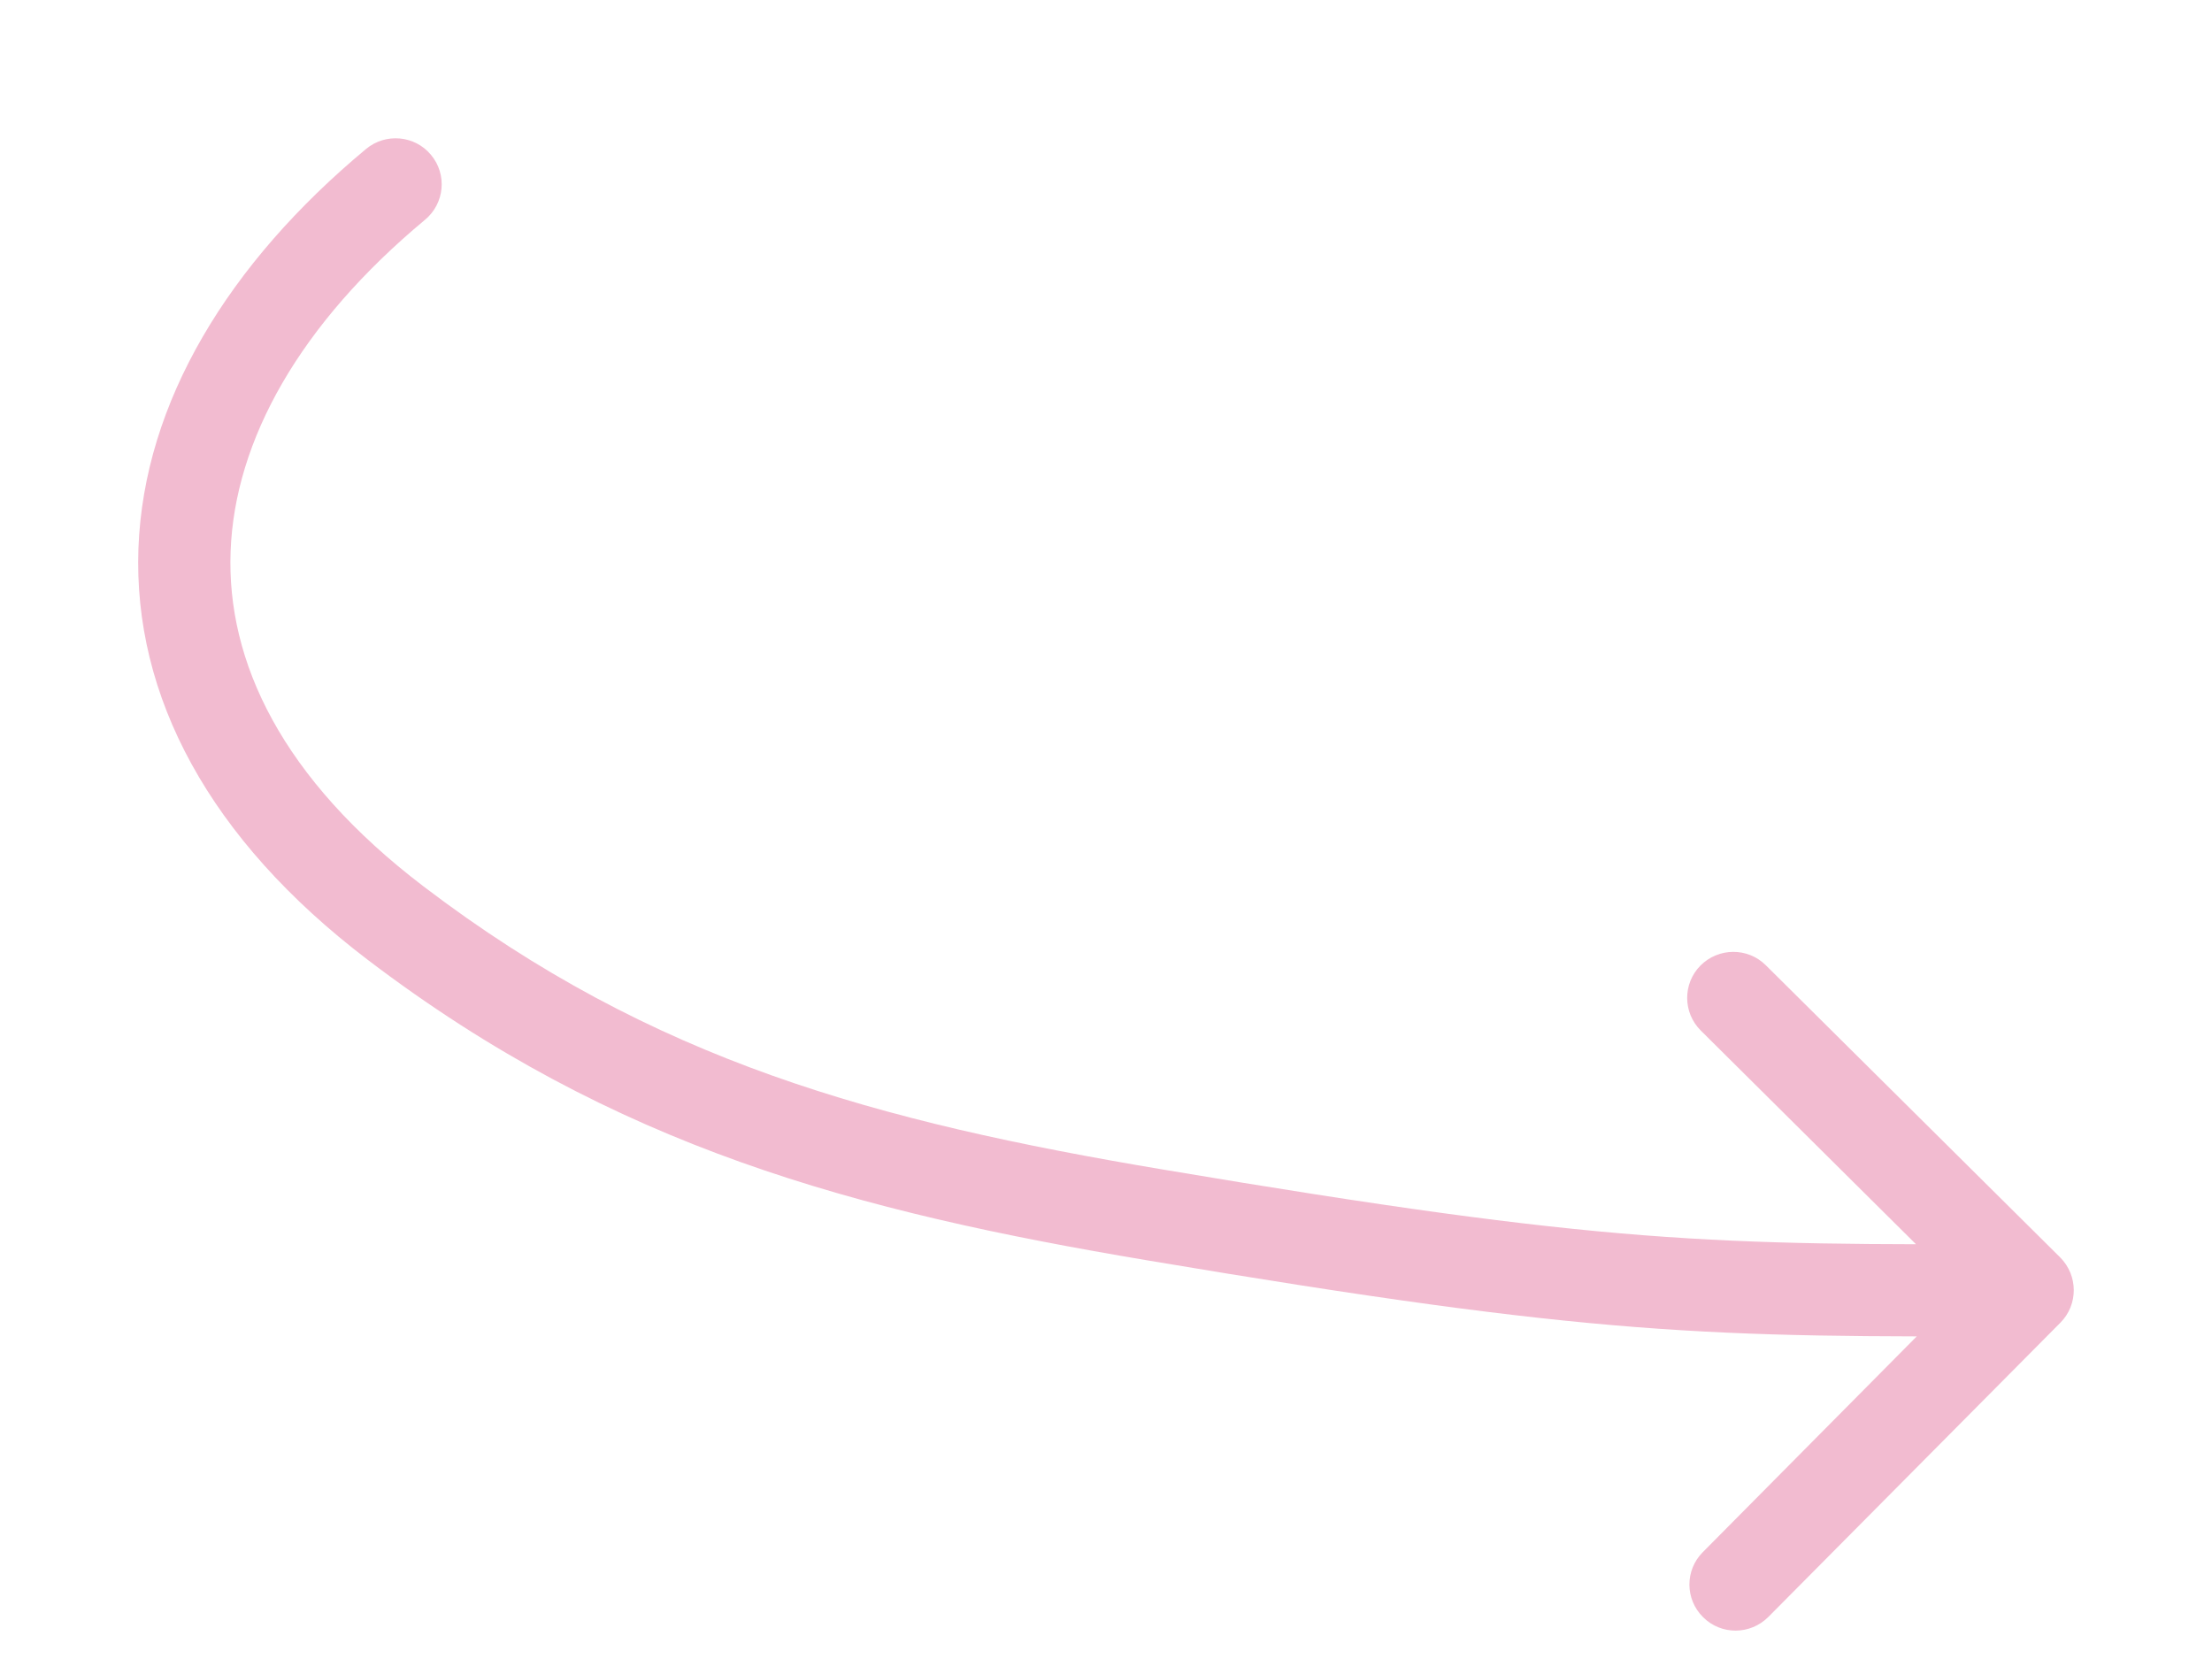 <?xml version="1.0" encoding="UTF-8"?> <svg xmlns="http://www.w3.org/2000/svg" width="12" height="9" viewBox="0 0 12 9" fill="none"><path d="M1.986 0.808C2.092 0.72 2.25 0.734 2.338 0.84C2.427 0.946 2.412 1.104 2.306 1.192L1.986 0.808ZM2.146 5.008L1.995 5.207L2.146 5.008ZM6.27 6.592L6.228 6.838L6.27 6.592ZM11.176 6.821C11.274 6.919 11.275 7.077 11.178 7.175L9.593 8.772C9.495 8.87 9.337 8.871 9.239 8.773C9.141 8.676 9.14 8.518 9.238 8.42L10.646 7L9.227 5.591C9.129 5.494 9.128 5.336 9.225 5.238C9.323 5.14 9.481 5.139 9.579 5.236L11.176 6.821ZM2.306 1.192C1.628 1.756 1.273 2.387 1.251 2.992C1.229 3.588 1.528 4.223 2.298 4.809L1.995 5.207C1.134 4.552 0.722 3.775 0.751 2.974C0.781 2.18 1.241 1.428 1.986 0.808L2.306 1.192ZM2.298 4.809C3.541 5.756 4.755 6.084 6.311 6.345L6.228 6.838C4.643 6.572 3.334 6.226 1.995 5.207L2.298 4.809ZM6.311 6.345C8.719 6.75 9.286 6.755 10.999 6.749L11.001 7.249C9.262 7.255 8.666 7.248 6.228 6.838L6.311 6.345Z" fill="#F2BBD0"></path></svg> 